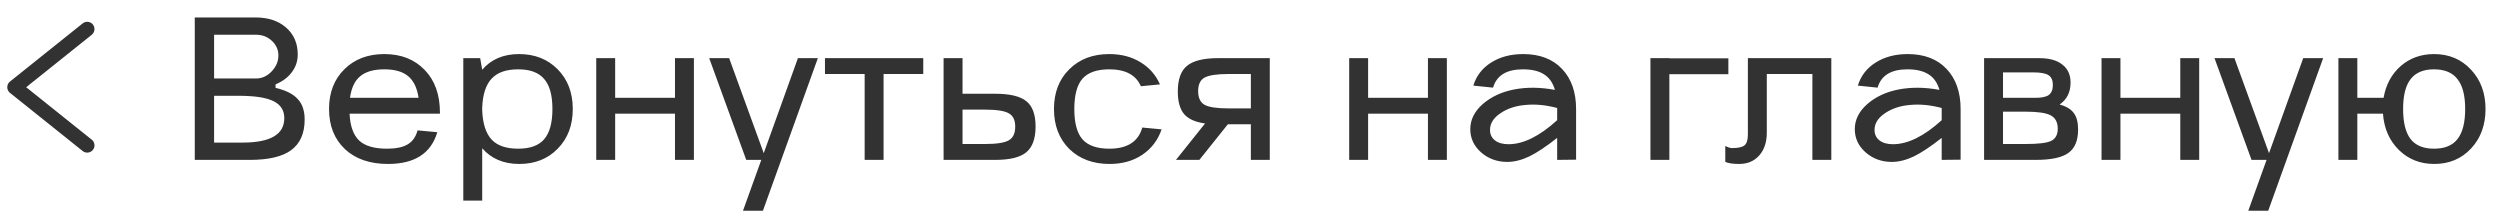 <?xml version="1.0" encoding="UTF-8"?> <svg xmlns="http://www.w3.org/2000/svg" width="172" height="15" viewBox="0 0 172 15" fill="none"><path d="M13.4 1.2H17.572C18.449 1.2 19.154 1.433 19.686 1.9C20.218 2.367 20.484 2.983 20.484 3.748C20.484 4.205 20.349 4.611 20.078 4.966C19.817 5.321 19.443 5.601 18.958 5.806V6.044C19.667 6.212 20.176 6.469 20.484 6.814C20.801 7.15 20.96 7.621 20.96 8.228C20.96 9.171 20.652 9.871 20.036 10.328C19.429 10.776 18.482 11 17.194 11H13.4V1.2ZM16.41 6.59H14.73V9.81H16.69C18.603 9.81 19.56 9.25 19.56 8.13C19.56 7.589 19.308 7.197 18.804 6.954C18.309 6.711 17.511 6.59 16.41 6.59ZM17.614 2.39H14.73V5.4H17.614C18.015 5.4 18.37 5.241 18.678 4.924C18.995 4.597 19.154 4.229 19.154 3.818C19.154 3.426 19.005 3.09 18.706 2.81C18.407 2.53 18.043 2.39 17.614 2.39ZM22.638 7.5C22.638 6.371 22.988 5.461 23.688 4.77C24.388 4.07 25.307 3.72 26.446 3.72C27.594 3.72 28.518 4.084 29.218 4.812C29.918 5.531 30.268 6.511 30.268 7.752V7.822H24.052C24.089 8.671 24.308 9.287 24.71 9.67C25.111 10.043 25.75 10.23 26.628 10.23C27.244 10.23 27.715 10.132 28.042 9.936C28.378 9.74 28.607 9.418 28.728 8.97L30.086 9.096C29.657 10.552 28.527 11.28 26.698 11.28C25.447 11.28 24.458 10.939 23.73 10.258C23.002 9.567 22.638 8.648 22.638 7.5ZM24.08 6.73H28.798C28.695 6.039 28.453 5.54 28.07 5.232C27.697 4.924 27.155 4.77 26.446 4.77C25.718 4.77 25.163 4.929 24.78 5.246C24.407 5.554 24.173 6.049 24.08 6.73ZM31.875 13.8V4H33.036L33.176 4.798C33.792 4.079 34.637 3.72 35.711 3.72C36.793 3.72 37.68 4.07 38.37 4.77C39.061 5.47 39.407 6.38 39.407 7.5C39.407 8.62 39.061 9.53 38.37 10.23C37.689 10.93 36.807 11.28 35.724 11.28C34.651 11.28 33.802 10.921 33.176 10.202V13.8H31.875ZM33.176 7.612C33.214 8.508 33.428 9.171 33.821 9.6C34.212 10.02 34.824 10.23 35.654 10.23C36.467 10.23 37.059 10.015 37.432 9.586C37.815 9.147 38.007 8.452 38.007 7.5C38.007 6.548 37.815 5.857 37.432 5.428C37.059 4.989 36.467 4.77 35.654 4.77C34.824 4.77 34.212 4.985 33.821 5.414C33.428 5.834 33.214 6.492 33.176 7.388V7.612ZM41.021 4H42.323V6.73H46.439V4H47.741V11H46.439V7.822H42.323V11H41.021V4ZM51.341 11L48.793 4H50.165L52.545 10.538L54.897 4H56.269L52.489 14.5H51.117L52.377 11H51.341ZM56.758 5.092V4H63.52V5.092H60.79V11H59.488V5.092H56.758ZM68.475 11H64.919V4H66.222V6.45H68.475C69.484 6.45 70.198 6.623 70.618 6.968C71.037 7.304 71.248 7.883 71.248 8.704C71.248 9.535 71.033 10.127 70.603 10.482C70.183 10.827 69.474 11 68.475 11ZM66.222 7.542V9.908H67.761C68.564 9.908 69.11 9.824 69.4 9.656C69.698 9.488 69.847 9.175 69.847 8.718C69.847 8.261 69.698 7.953 69.4 7.794C69.11 7.626 68.564 7.542 67.761 7.542H66.222ZM76.335 11.28C75.196 11.28 74.272 10.935 73.563 10.244C72.863 9.544 72.513 8.629 72.513 7.5C72.513 6.371 72.863 5.461 73.563 4.77C74.263 4.07 75.182 3.72 76.321 3.72C77.142 3.72 77.856 3.907 78.463 4.28C79.07 4.644 79.517 5.153 79.807 5.806L78.491 5.932C78.155 5.157 77.431 4.77 76.321 4.77C75.472 4.77 74.856 4.985 74.473 5.414C74.1 5.843 73.913 6.539 73.913 7.5C73.913 8.461 74.1 9.157 74.473 9.586C74.856 10.015 75.472 10.23 76.321 10.23C77.562 10.23 78.318 9.745 78.589 8.774L79.919 8.9C79.667 9.637 79.224 10.221 78.589 10.65C77.963 11.07 77.212 11.28 76.335 11.28ZM82.517 11H80.907L82.909 8.494C82.237 8.401 81.757 8.186 81.467 7.85C81.178 7.505 81.033 6.987 81.033 6.296C81.033 5.465 81.243 4.877 81.663 4.532C82.093 4.177 82.807 4 83.805 4H87.361V11H86.059V8.55H84.477L82.517 11ZM84.519 5.092C83.717 5.092 83.166 5.176 82.867 5.344C82.578 5.503 82.433 5.811 82.433 6.268C82.433 6.725 82.578 7.038 82.867 7.206C83.166 7.374 83.717 7.458 84.519 7.458H86.059V5.092H84.519ZM92.824 4H94.126V6.73H98.242V4H99.544V11H98.242V7.822H94.126V11H92.824V4ZM101.155 8.886C101.155 8.242 101.44 7.668 102.009 7.164C102.588 6.66 103.307 6.324 104.165 6.156C105.033 5.988 105.971 5.997 106.979 6.184C106.839 5.699 106.592 5.344 106.237 5.12C105.883 4.887 105.397 4.77 104.781 4.77C103.652 4.77 102.966 5.19 102.723 6.03L101.365 5.89C101.571 5.218 101.977 4.691 102.583 4.308C103.199 3.916 103.937 3.72 104.795 3.72C105.934 3.72 106.825 4.061 107.469 4.742C108.113 5.423 108.435 6.343 108.435 7.5V10.986L107.133 11V9.488C106.387 10.076 105.747 10.501 105.215 10.762C104.683 11.014 104.179 11.14 103.703 11.14C103.003 11.14 102.401 10.921 101.897 10.482C101.403 10.043 101.155 9.511 101.155 8.886ZM107.133 7.43C106.368 7.225 105.645 7.155 104.963 7.22C104.282 7.276 103.703 7.467 103.227 7.794C102.751 8.111 102.513 8.494 102.513 8.942C102.513 9.241 102.625 9.479 102.849 9.656C103.073 9.833 103.386 9.922 103.787 9.922C104.805 9.922 105.92 9.371 107.133 8.27V7.43ZM113.55 4H114.852V4.014H118.912V5.106H114.852V11H113.55V4ZM118.7 11.14V10.048C118.784 10.085 118.864 10.118 118.938 10.146C119.022 10.165 119.078 10.179 119.106 10.188H119.162C119.592 10.188 119.881 10.123 120.03 9.992C120.18 9.861 120.254 9.614 120.254 9.25V4H125.994V11H124.692V5.092H121.556V9.124C121.556 9.777 121.384 10.3 121.038 10.692C120.693 11.084 120.231 11.28 119.652 11.28C119.232 11.28 118.915 11.233 118.7 11.14ZM127.61 8.886C127.61 8.242 127.895 7.668 128.464 7.164C129.043 6.66 129.762 6.324 130.62 6.156C131.488 5.988 132.426 5.997 133.434 6.184C133.294 5.699 133.047 5.344 132.692 5.12C132.338 4.887 131.852 4.77 131.236 4.77C130.107 4.77 129.421 5.19 129.178 6.03L127.82 5.89C128.026 5.218 128.432 4.691 129.038 4.308C129.654 3.916 130.392 3.72 131.25 3.72C132.389 3.72 133.28 4.061 133.924 4.742C134.568 5.423 134.89 6.343 134.89 7.5V10.986L133.588 11V9.488C132.842 10.076 132.202 10.501 131.67 10.762C131.138 11.014 130.634 11.14 130.158 11.14C129.458 11.14 128.856 10.921 128.352 10.482C127.858 10.043 127.61 9.511 127.61 8.886ZM133.588 7.43C132.823 7.225 132.1 7.155 131.418 7.22C130.737 7.276 130.158 7.467 129.682 7.794C129.206 8.111 128.968 8.494 128.968 8.942C128.968 9.241 129.08 9.479 129.304 9.656C129.528 9.833 129.841 9.922 130.242 9.922C131.26 9.922 132.375 9.371 133.588 8.27V7.43ZM136.505 11V4H140.285C140.995 4 141.531 4.149 141.895 4.448C142.269 4.737 142.455 5.148 142.455 5.68C142.455 6.343 142.203 6.847 141.699 7.192C142.157 7.313 142.483 7.509 142.679 7.78C142.875 8.041 142.973 8.419 142.973 8.914C142.973 9.67 142.749 10.207 142.301 10.524C141.863 10.841 141.116 11 140.061 11H136.505ZM139.347 7.682H137.807V9.908H139.347C140.225 9.908 140.813 9.838 141.111 9.698C141.419 9.549 141.573 9.269 141.573 8.858C141.573 8.41 141.41 8.102 141.083 7.934C140.766 7.766 140.187 7.682 139.347 7.682ZM137.807 6.73H140.033C140.472 6.73 140.78 6.665 140.957 6.534C141.144 6.394 141.237 6.165 141.237 5.848C141.237 5.531 141.139 5.307 140.943 5.176C140.747 5.045 140.397 4.98 139.893 4.98H137.807V6.73ZM144.585 4H145.887V6.73H150.003V4H151.305V11H150.003V7.822H145.887V11H144.585V4ZM154.905 11L152.357 4H153.729L156.109 10.538L158.461 4H159.833L156.053 14.5H154.681L155.941 11H154.905ZM162.184 11H160.882V4H162.184V6.73H163.99C164.149 5.825 164.541 5.097 165.166 4.546C165.801 3.995 166.566 3.72 167.462 3.72C168.489 3.72 169.334 4.075 169.996 4.784C170.668 5.493 171.004 6.399 171.004 7.5C171.004 8.601 170.673 9.507 170.01 10.216C169.348 10.925 168.503 11.28 167.476 11.28C166.506 11.28 165.694 10.958 165.04 10.314C164.387 9.67 164.023 8.839 163.948 7.822H162.184V11ZM169.072 5.442C168.727 4.994 168.19 4.77 167.462 4.77C166.734 4.77 166.198 4.994 165.852 5.442C165.507 5.881 165.334 6.567 165.334 7.5C165.334 8.433 165.507 9.124 165.852 9.572C166.198 10.011 166.734 10.23 167.462 10.23C168.19 10.23 168.727 10.011 169.072 9.572C169.427 9.124 169.604 8.433 169.604 7.5C169.604 6.567 169.427 5.881 169.072 5.442Z" fill="#333232"></path><path d="M6 2L1 6L6 10" stroke="#333232" stroke-linecap="round" stroke-linejoin="round"></path></svg> 